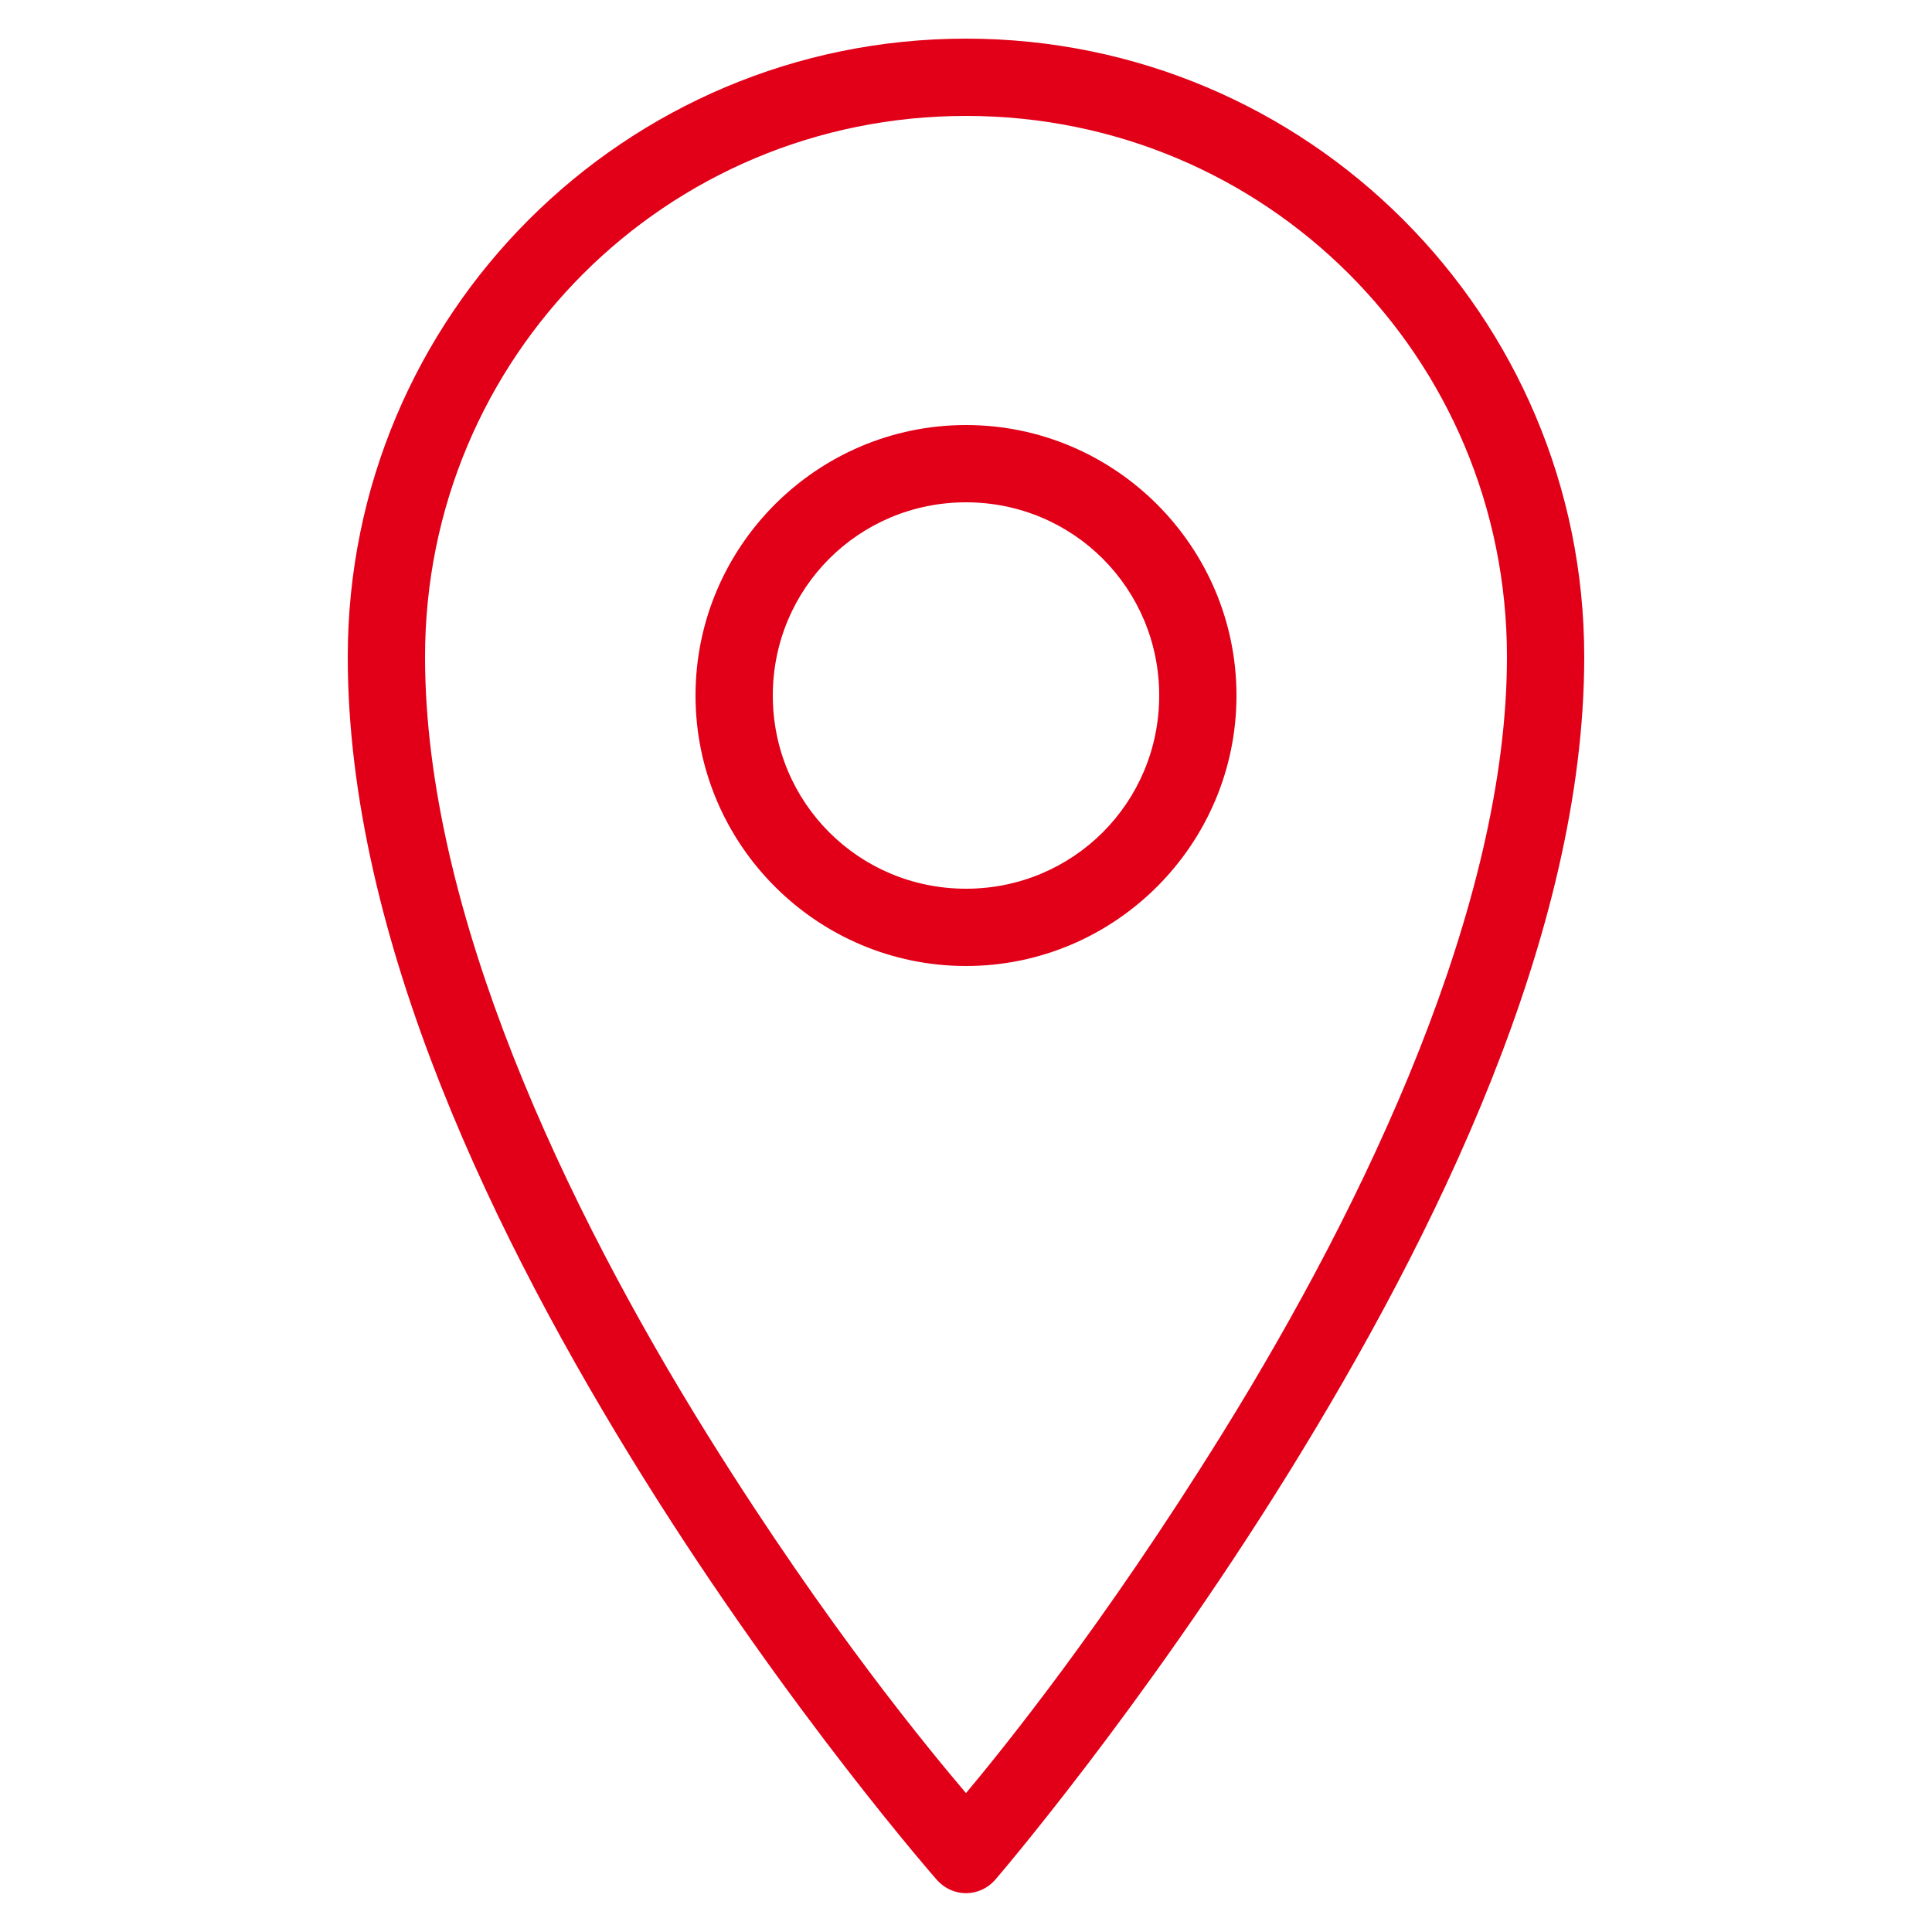 <svg width="36" height="36" viewBox="0 0 36 36" fill="none" xmlns="http://www.w3.org/2000/svg">
<path d="M18 0.72C11.635 0.72 6.48 5.875 6.48 12.24C6.48 17.502 9.259 23.158 11.992 27.54C14.726 31.922 17.46 35.032 17.46 35.032C17.598 35.187 17.795 35.277 18 35.277C18.205 35.277 18.402 35.187 18.54 35.032C18.54 35.032 21.276 31.857 24.008 27.45C26.738 23.043 29.52 17.401 29.52 12.24C29.52 5.875 24.365 0.72 18 0.72ZM18 2.16C23.588 2.16 28.08 6.651 28.08 12.24C28.08 16.872 25.462 22.379 22.793 26.685C20.556 30.293 18.664 32.616 18 33.412C17.331 32.622 15.438 30.349 13.207 26.775C10.541 22.5 7.92 16.984 7.92 12.24C7.92 6.651 12.412 2.16 18 2.16ZM18 7.92C15.224 7.92 12.96 10.184 12.96 12.96C12.96 15.736 15.224 18 18 18C20.776 18 23.04 15.736 23.04 12.96C23.04 10.184 20.776 7.92 18 7.92ZM18 9.36C19.997 9.36 21.6 10.963 21.6 12.96C21.6 14.957 19.997 16.56 18 16.56C16.003 16.56 14.4 14.957 14.4 12.96C14.4 10.963 16.003 9.36 18 9.36Z" fill="#E10018"/>
</svg>
